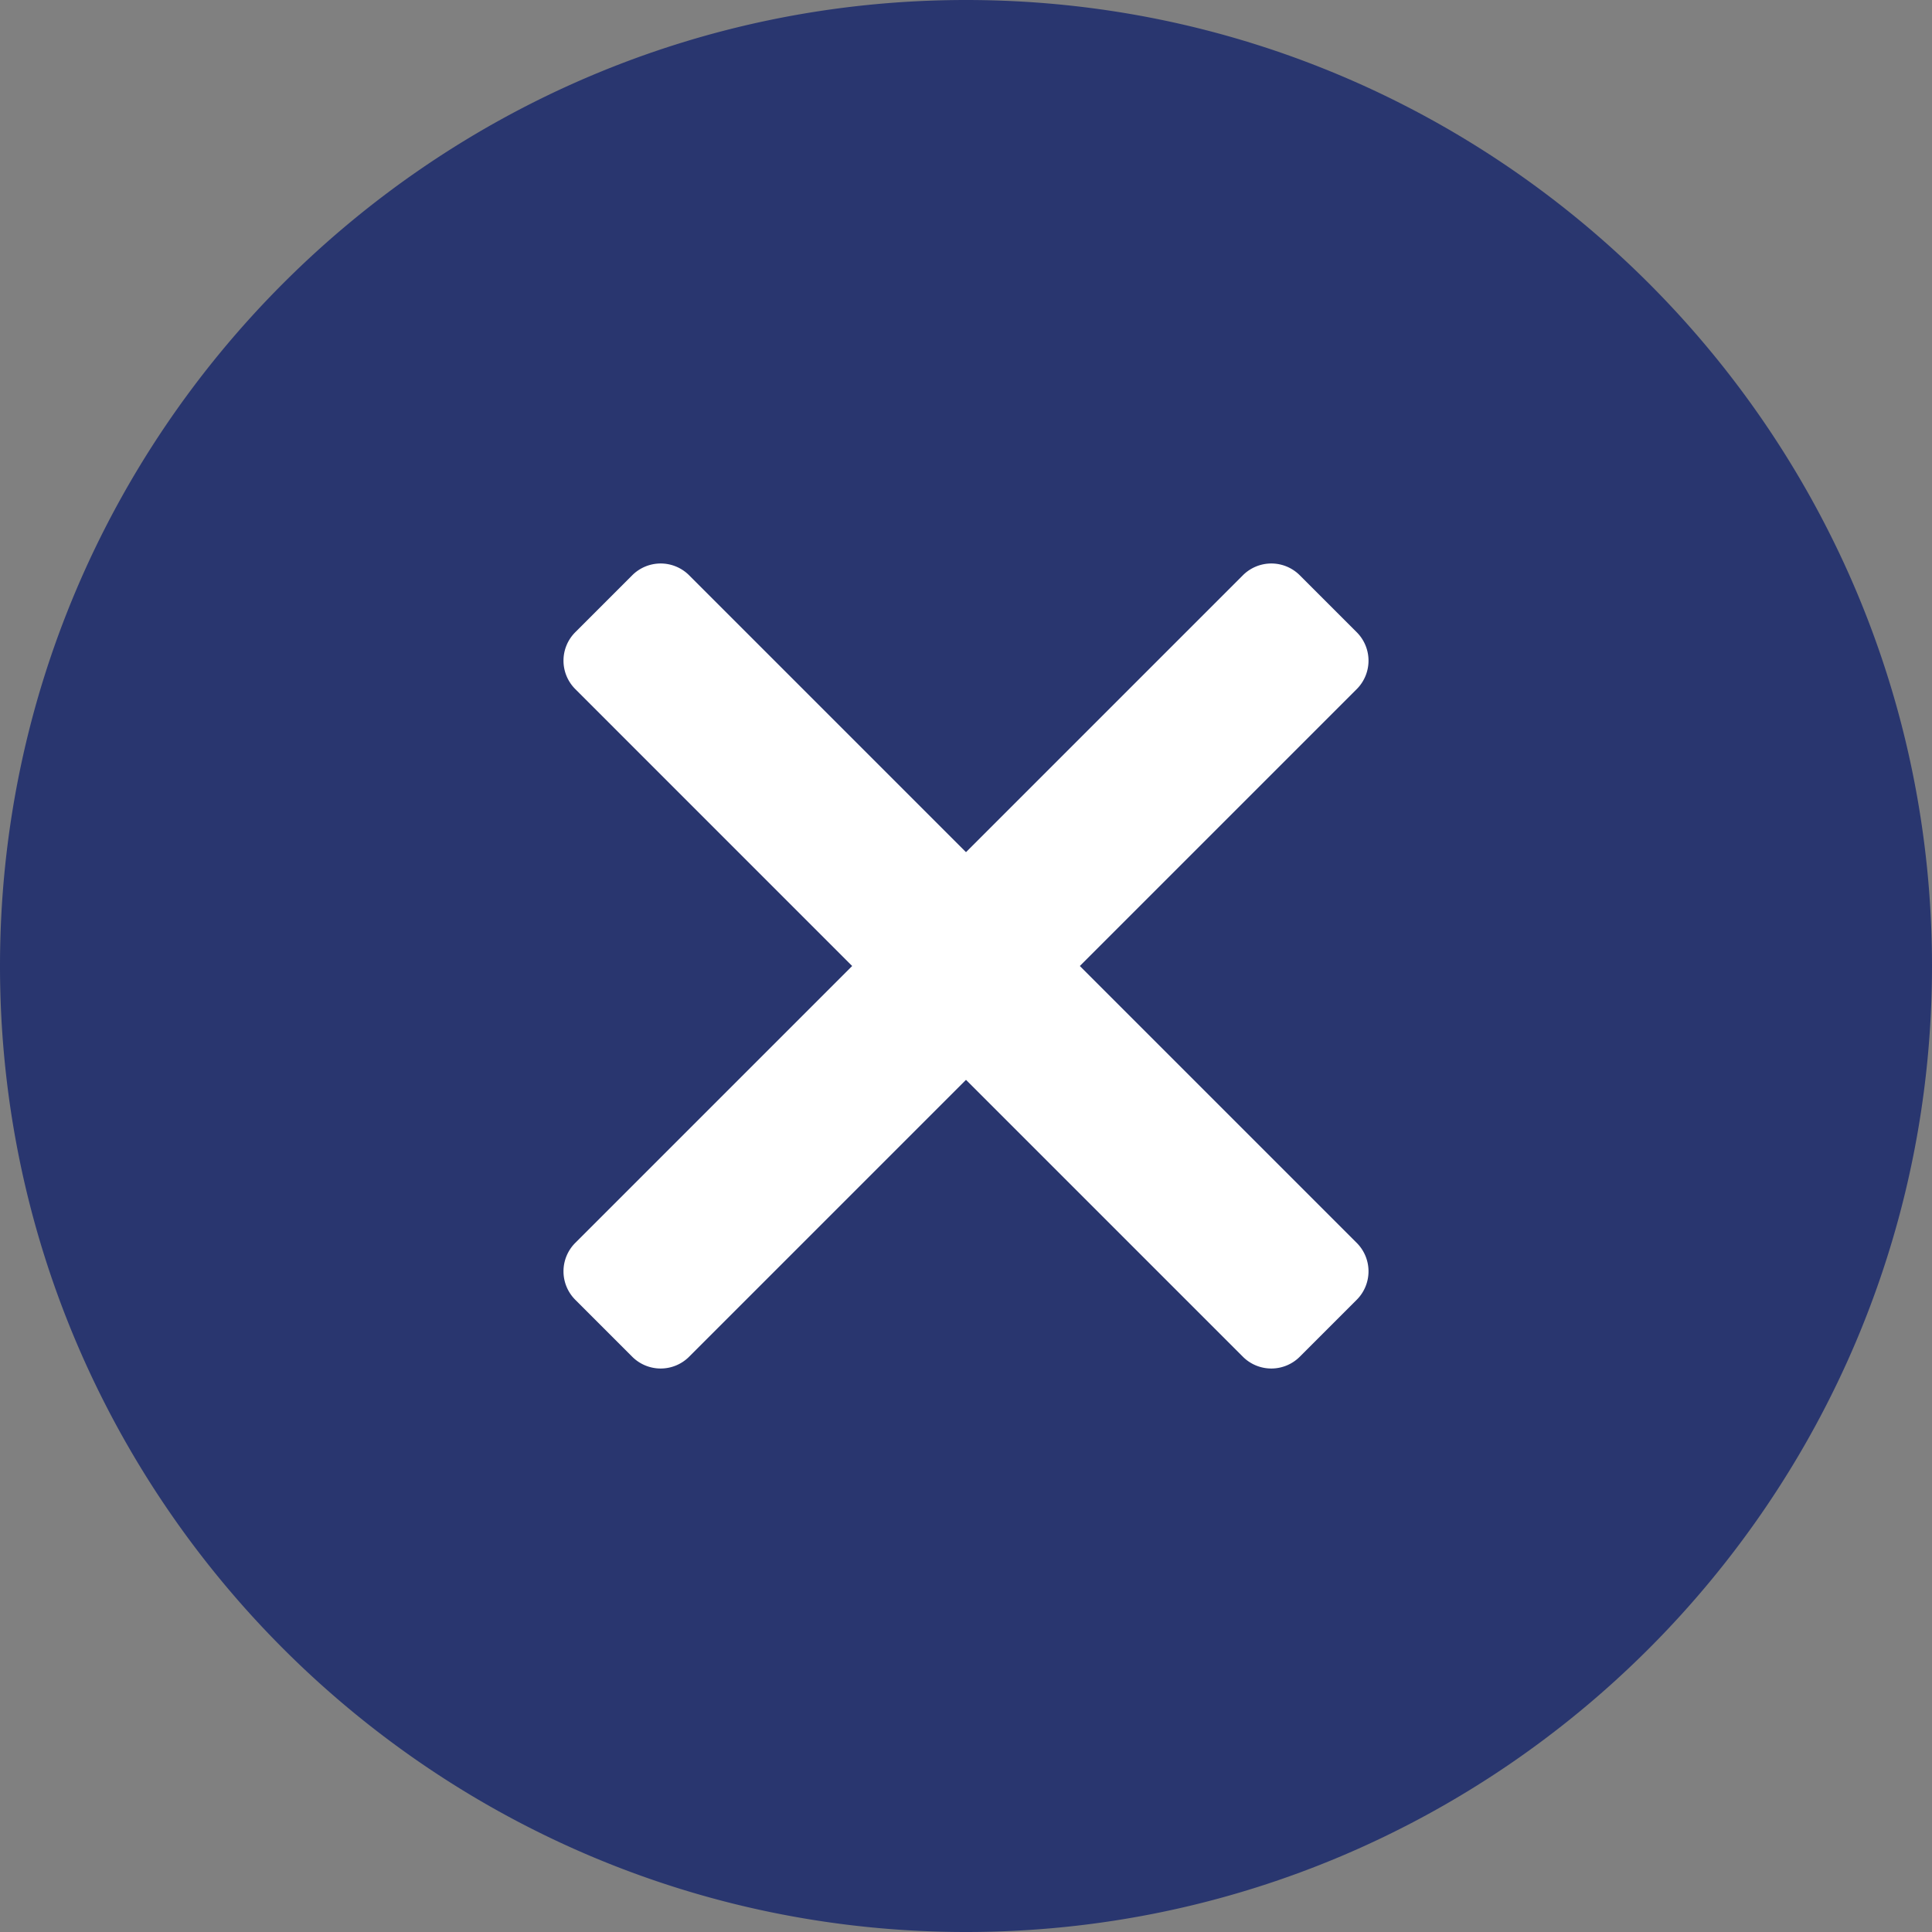 <svg xmlns="http://www.w3.org/2000/svg" width="512" height="512" viewBox="0 0 512 512">
  <rect x="0" y="0" width="512" height="512" fill="#808080" stroke="none"/>
  <defs>
    <style>
      .cls-1 {
        fill: #fff;
      }

      .cls-2 {
        fill: #29366f;
      }
    </style>
  </defs>
  <g id="Layer_2" data-name="Layer 2">
    <g id="Capa_1" data-name="Capa 1">
      <circle class="cls-1" cx="255.5" cy="255" r="200.52"/>
      <path class="cls-2" d="M256,0C114.84,0,0,114.84,0,256S114.84,512,256,512,512,397.16,512,256,397.16,0,256,0ZM359.54,329.37a10.66,10.66,0,0,1,0,15.09l-15.08,15.08a10.66,10.66,0,0,1-15.09,0L256,286.17l-73.37,73.37a10.66,10.66,0,0,1-15.09,0l-15.08-15.08a10.66,10.66,0,0,1,0-15.09L225.83,256l-73.37-73.38a10.65,10.65,0,0,1,0-15.08l15.08-15.08a10.66,10.66,0,0,1,15.09,0L256,225.83l73.37-73.37a10.66,10.66,0,0,1,15.09,0l15.08,15.08a10.66,10.66,0,0,1,0,15.09L286.17,256Z"/>
    </g>
  </g>
</svg>
